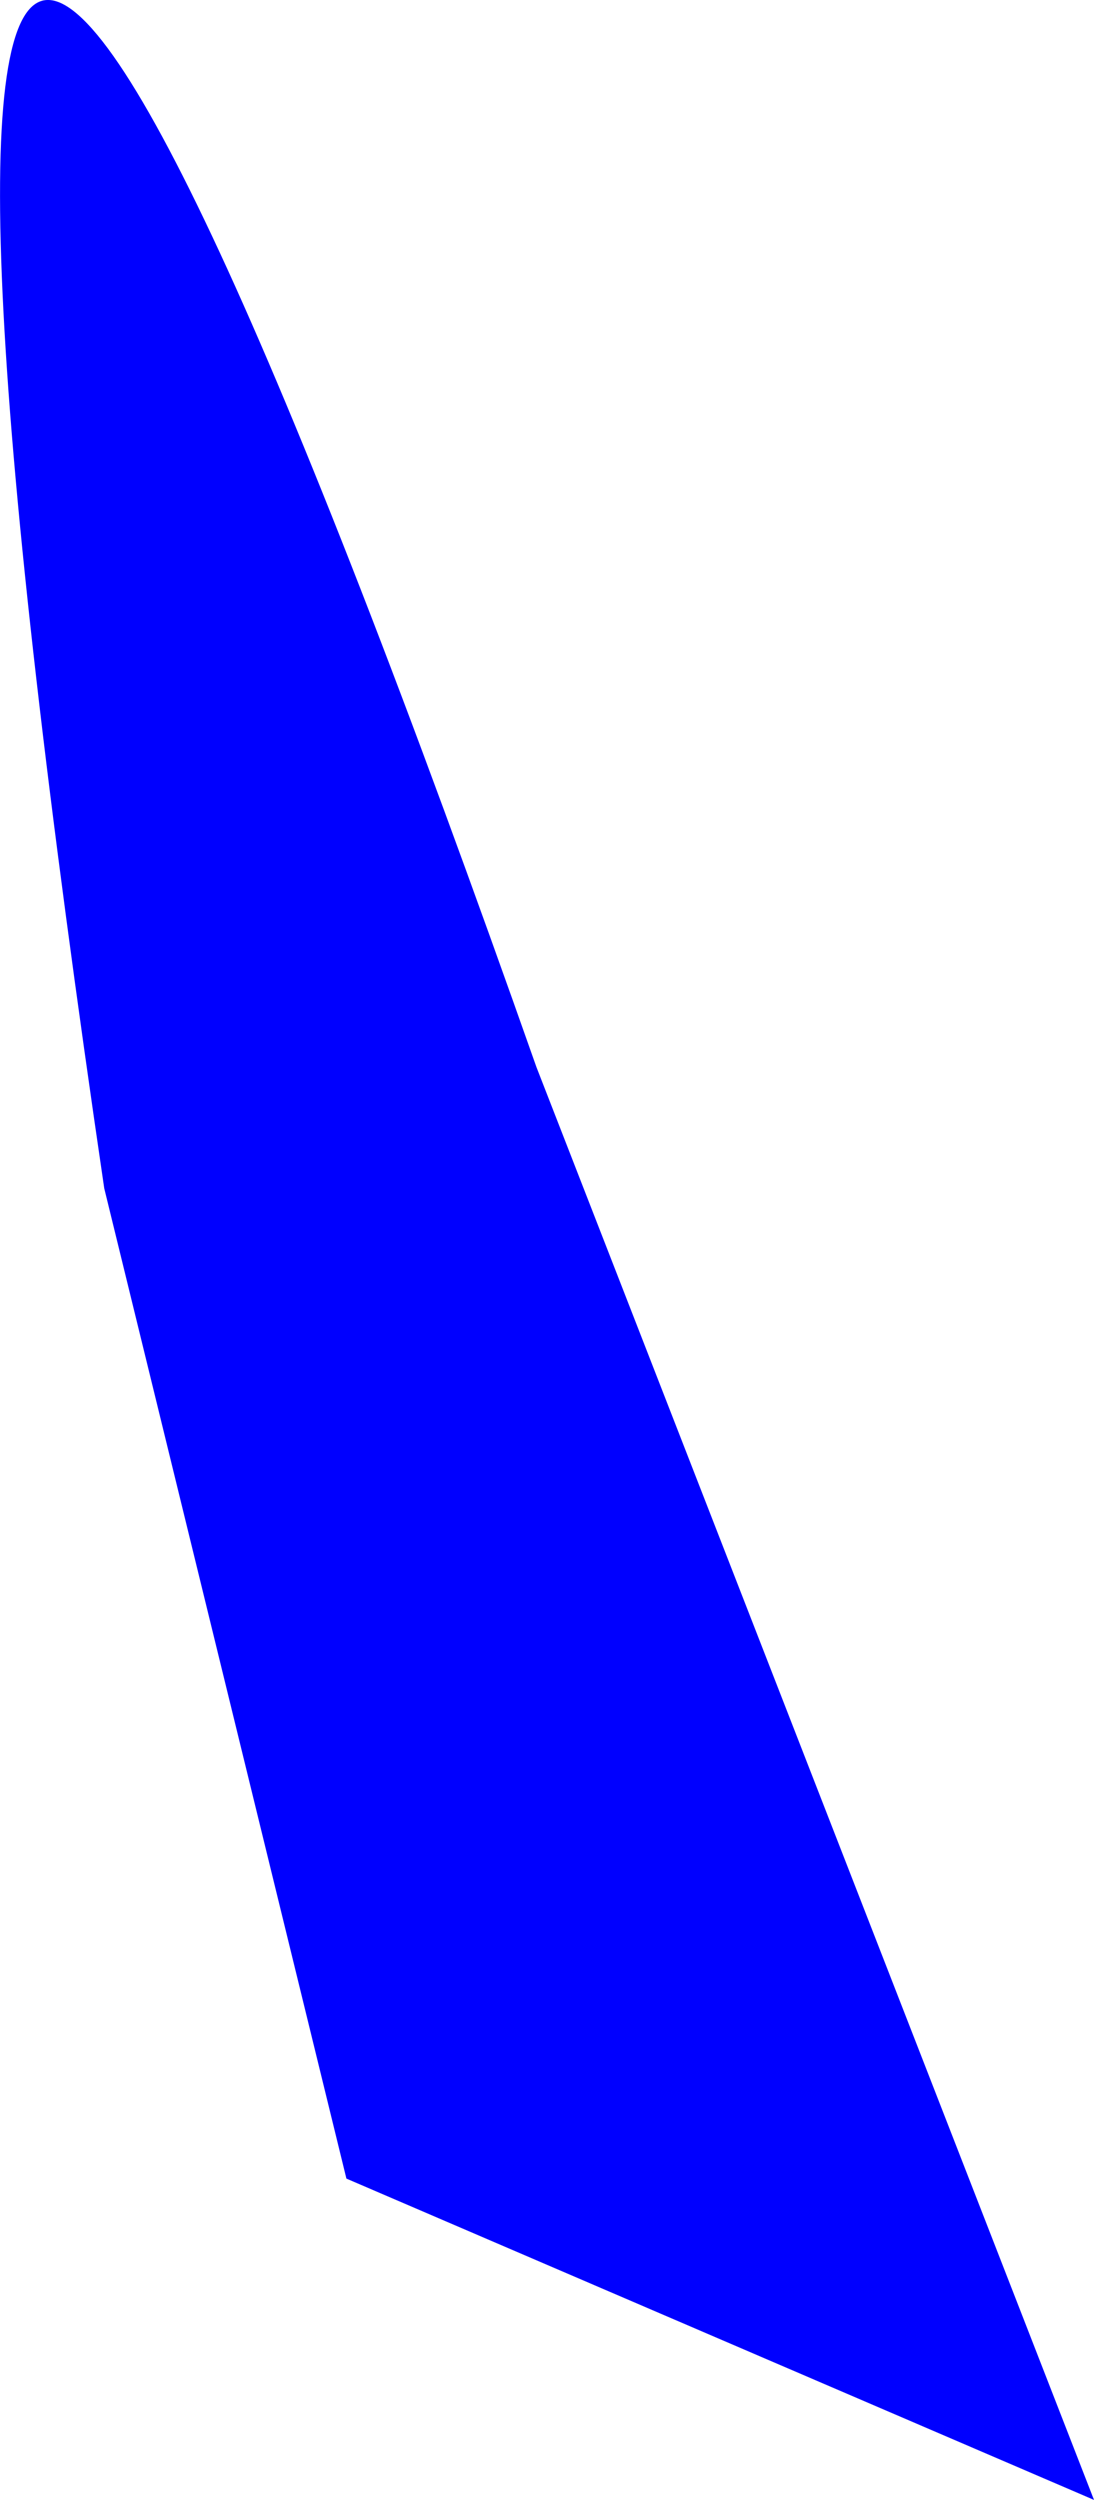 <?xml version="1.0" encoding="UTF-8" standalone="no"?>
<svg xmlns:xlink="http://www.w3.org/1999/xlink" height="237.3px" width="103.9px" xmlns="http://www.w3.org/2000/svg">
  <g transform="matrix(1.0, 0.0, 0.0, 1.0, -298.6, -112.0)">
    <path d="M331.5 318.8 L308.5 224.8 Q276.15 5.1 349.55 213.3 L402.5 349.3 331.5 318.8" fill="#0000ff" fill-rule="evenodd" stroke="none"/>
  </g>
</svg>
